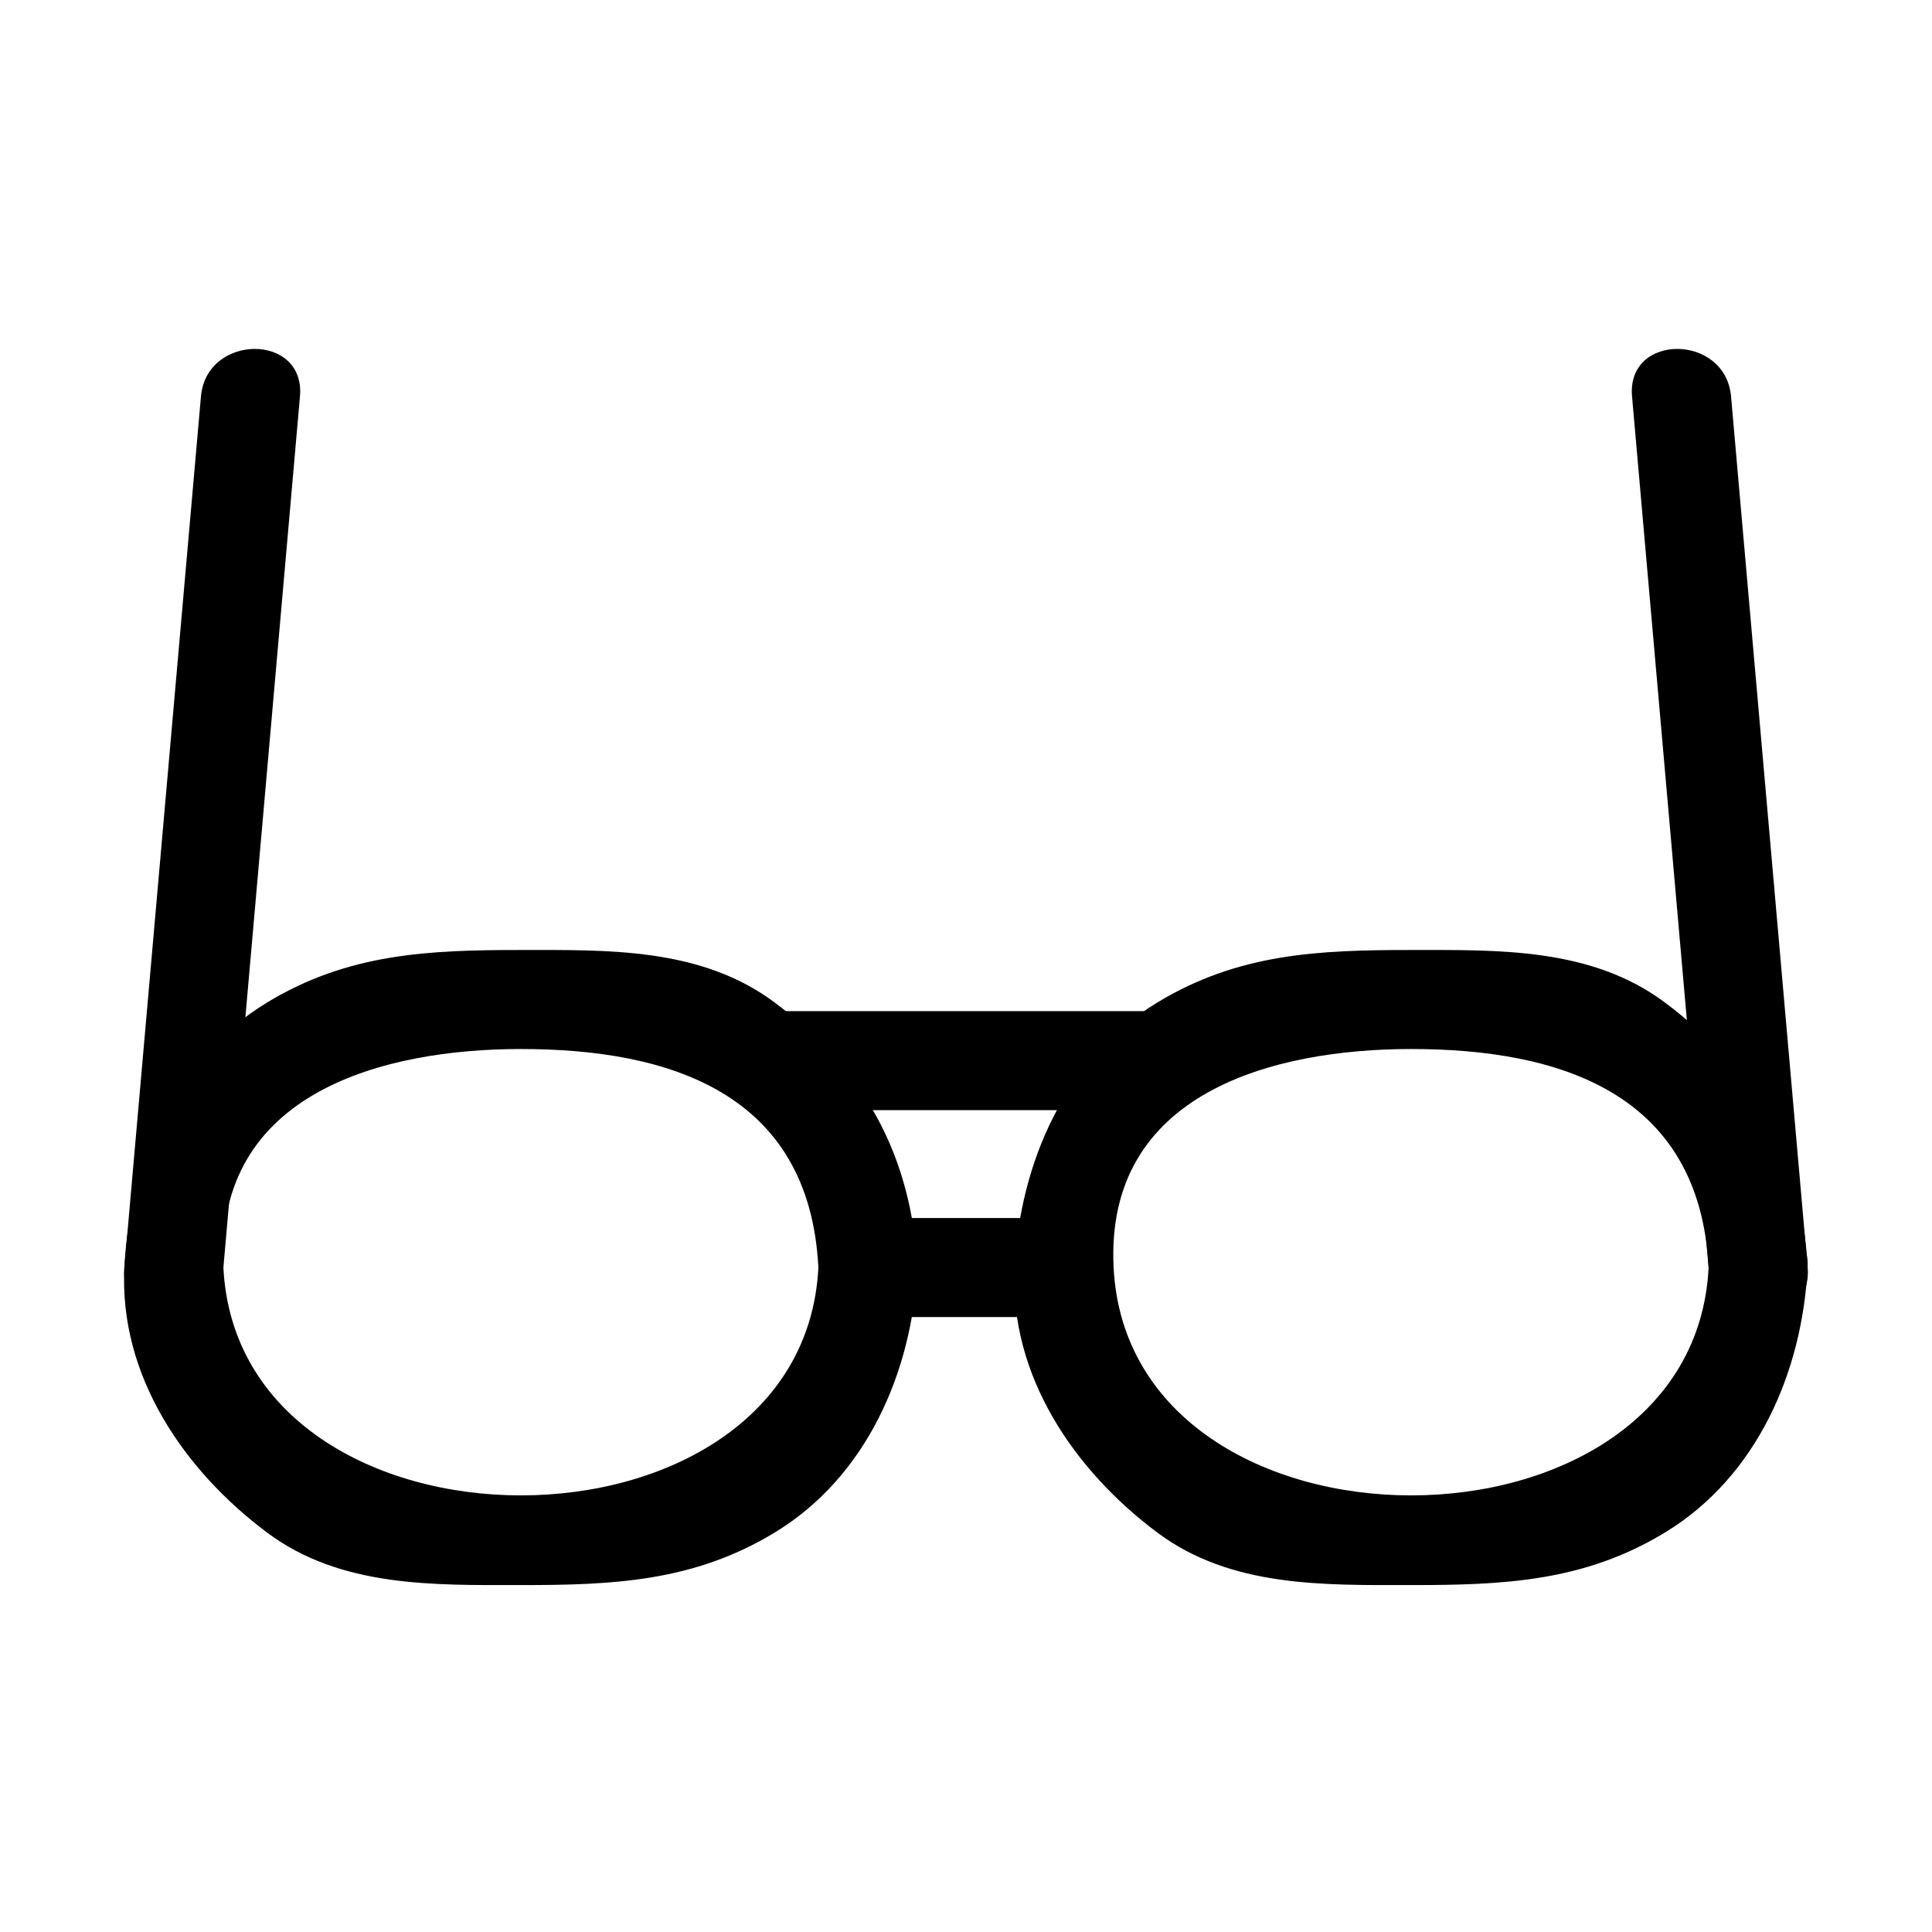 <?xml version="1.0" encoding="UTF-8"?>
<!-- Uploaded to: SVG Repo, www.svgrepo.com, Generator: SVG Repo Mixer Tools -->
<svg fill="#000000" width="800px" height="800px" version="1.1" viewBox="144 144 512 512" xmlns="http://www.w3.org/2000/svg">
 <g>
  <path d="m360.88 479.91c-4.062 80.512-153.61 80.512-157.68 0-2.352-46.512 42.656-57.91 78.84-57.91 39.102-0.008 76.488 11.465 78.836 57.91 0.852 16.836 27.094 16.918 26.238 0-1.496-29.625-14.184-52.562-37.816-70.234-19.527-14.602-44.219-13.918-67.258-13.918-24.305 0-45.742 0.844-67.27 13.918-24.477 14.871-36.422 42.699-37.812 70.234-1.449 28.707 15.891 53.84 37.816 70.234 19.527 14.602 44.219 13.918 67.258 13.918 24.297 0 45.738-0.844 67.266-13.918 24.48-14.871 36.426-42.703 37.816-70.234 0.855-16.918-25.387-16.836-26.238 0z"/>
  <path d="m596.8 479.91c-4.062 80.512-153.61 80.512-157.68 0-2.348-46.512 42.645-57.91 78.832-57.91 39.098-0.008 76.496 11.465 78.844 57.91 0.852 16.836 27.094 16.918 26.238 0-1.496-29.625-14.184-52.562-37.816-70.234-19.531-14.602-44.227-13.918-67.266-13.918-24.305 0-45.742 0.844-67.258 13.918-24.48 14.871-36.422 42.703-37.812 70.234-1.449 28.707 15.887 53.84 37.812 70.234 19.527 14.602 44.219 13.918 67.258 13.918 24.305 0 45.742-0.844 67.266-13.918 24.48-14.871 36.426-42.703 37.816-70.234 0.855-16.918-25.391-16.836-26.238 0z"/>
  <path d="m348.13 438.2h103.74c16.926 0 16.926-26.238 0-26.238h-103.74c-16.922-0.004-16.922 26.238 0 26.238z"/>
  <path d="m203.2 479.91c6.766-76.953 13.531-153.9 20.293-230.85 1.484-16.863-24.77-16.719-26.238 0-6.766 76.949-13.531 153.89-20.297 230.85-1.484 16.855 24.77 16.715 26.242 0z"/>
  <path d="m623.04 479.91c-6.766-76.953-13.531-153.9-20.293-230.85-1.469-16.719-27.719-16.863-26.238 0 6.766 76.953 13.531 153.9 20.293 230.85 1.469 16.715 27.719 16.855 26.238 0z"/>
  <path d="m374 493.03h52.008c16.926 0 16.926-26.238 0-26.238h-52.008c-16.922-0.004-16.922 26.238 0 26.238z"/>
 </g>
</svg>